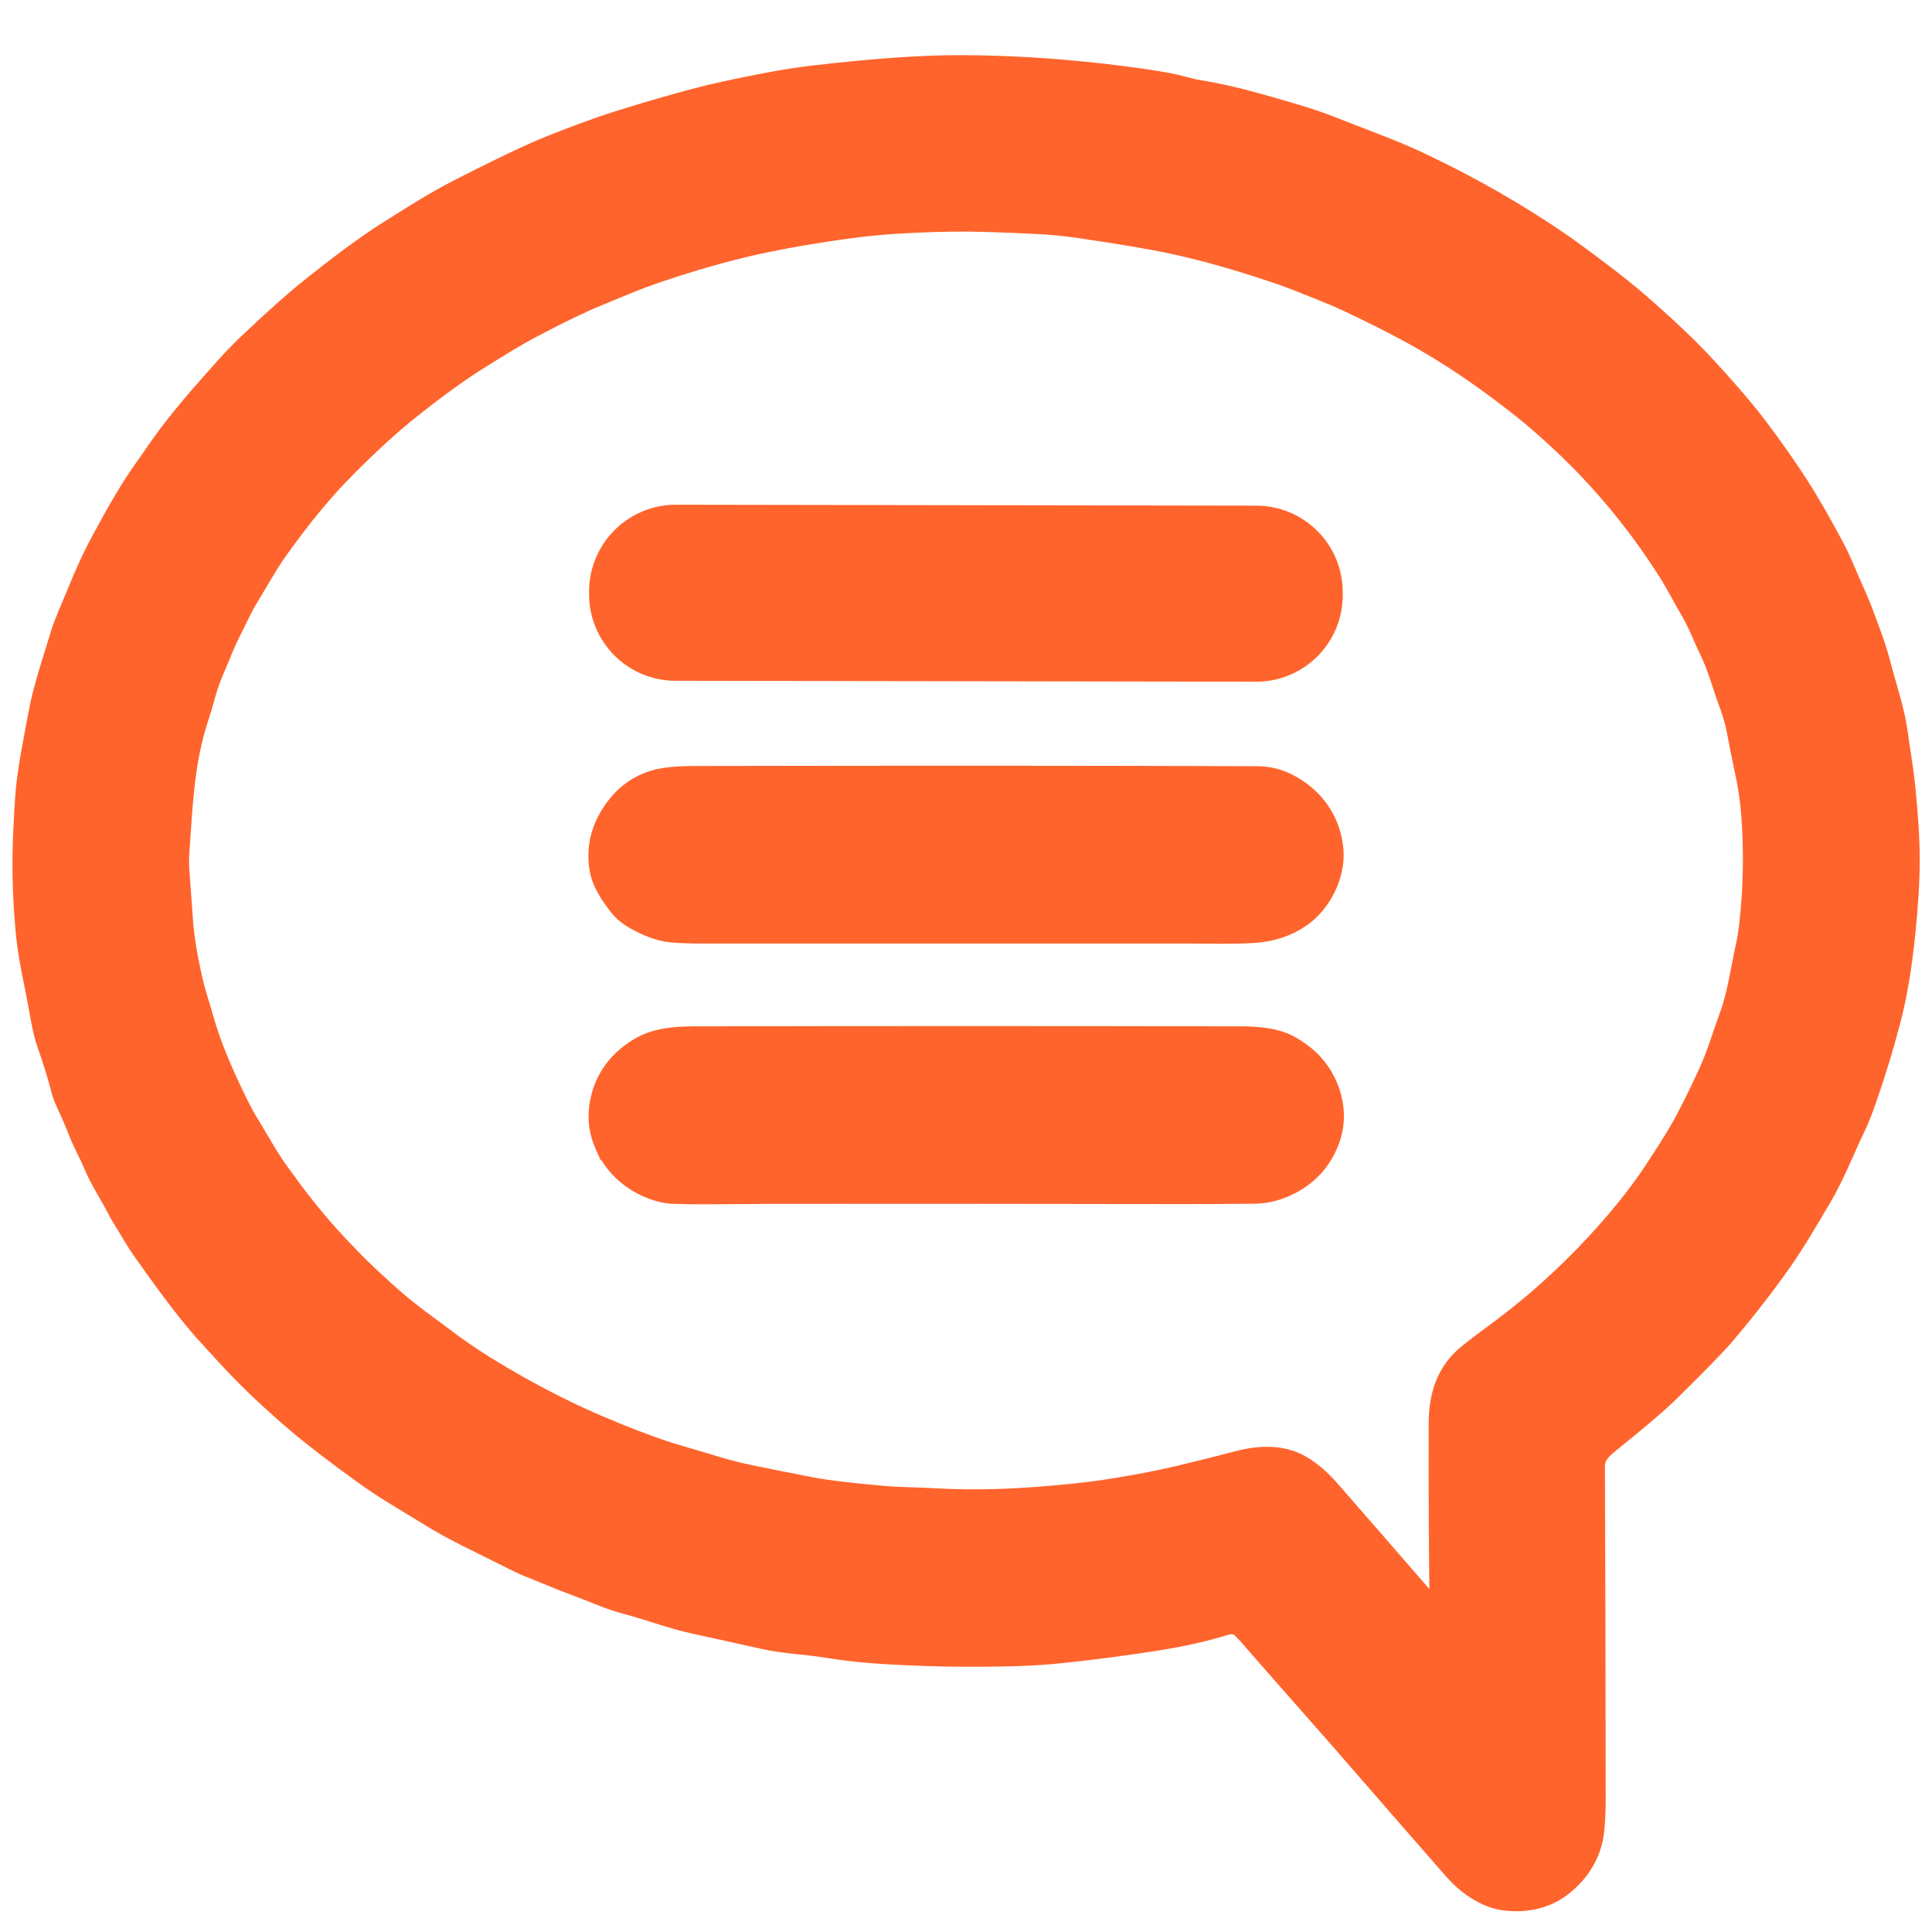 <?xml version="1.0" encoding="UTF-8"?>
<svg id="All_icons" data-name="All icons" xmlns="http://www.w3.org/2000/svg" viewBox="0 0 1013.54 1013.4">
  <defs>
    <style>
      .cls-1 {
        fill: #ff642d;
        stroke: #ff642d;
        stroke-miterlimit: 10;
        stroke-width: 20px;
      }
    </style>
  </defs>
  <g id="transcription">
    <path class="cls-1" d="M44.12,314.34c4.42-11,8.84-20.62,13.35-28.87,6.28-11.68,13.25-24.35,21.11-35.54,3.14-4.42,6.19-8.84,9.13-13.06,10.21-14.53,22.39-28.08,34.56-41.73,3.53-3.93,7.36-7.85,11.59-11.88,12.76-12.08,23.27-21.5,31.62-28.18,15.32-12.27,28.18-21.8,38.68-28.57,6.48-4.12,13.16-8.35,20.23-12.67,6.97-4.22,13.94-8.15,21.01-11.68,12.86-6.58,24.55-12.27,35.05-17.08,6.19-2.85,15.81-6.68,28.57-11.39,7.46-2.75,15.12-5.3,22.88-7.66,12.17-3.73,23.47-6.97,33.78-9.72,8.64-2.36,21.21-5.11,37.6-8.25,8.25-1.57,16.3-2.85,23.86-3.73,31.91-3.73,57.73-5.5,77.47-5.4,23.96,.1,48.4,1.57,73.44,4.42,13.45,1.57,24.94,3.14,34.36,4.91,5.2,.98,10.31,2.75,15.71,3.63,17.08,2.75,33.38,7.66,49.88,12.47,6.58,1.96,13.35,4.22,20.23,6.97,8.84,3.44,17.48,6.77,25.72,10.01,7.85,3.04,15.22,6.28,22.09,9.62,24.35,11.68,47.13,24.74,68.24,39.08,5.2,3.53,13.45,9.52,24.64,18.07,6.48,4.91,12.57,9.82,18.36,14.83,9.23,8.05,17.48,15.61,24.74,22.78,5.99,5.89,13.45,13.94,22.29,24.06,5.4,6.19,10.31,12.17,14.73,18.07,8.05,10.7,15.02,20.72,20.91,29.85,5.5,8.64,11.59,19.24,18.26,31.81,1.87,3.53,3.53,7.07,5.01,10.7,3.14,7.56,6.87,15.12,9.82,22.98,3.34,9.03,6.87,18.07,9.23,27.39,2.95,11.39,6.97,22.78,8.54,34.17,1.28,9.43,2.95,18.65,3.93,27.98,1.57,15.51,2.36,28.28,2.36,38.29,0,10.7-.79,23.66-2.36,38.88-1.67,16.49-4.12,31.22-7.56,44.38-3.34,12.96-7.56,26.9-12.76,41.73-1.96,5.69-4.03,10.7-6.09,14.92-1.87,3.83-3.53,7.56-5.2,11.39-4.32,9.92-8.15,17.67-11.49,23.37-4.03,6.87-7.95,13.35-11.68,19.54-4.12,6.68-8.35,12.96-12.67,18.95-8.93,12.27-17.77,23.37-26.31,33.38-4.42,5.11-14.04,15.02-28.96,29.65-5.5,5.4-15.32,13.75-29.36,25.04-5.69,4.61-10.7,8.93-10.7,16.89,.2,56.95,.39,114.88,.39,173.98,0,10.7-.59,18.16-1.77,22.39-2.36,8.35-7.27,15.22-14.73,20.82-7.56,5.69-17.28,7.17-26.41,5.89-8.64-1.28-17.28-7.56-22.88-13.94-14.73-16.79-29.46-33.68-44.38-50.86-10.31-11.98-21.11-24.25-32.3-36.92-12.67-14.33-23.47-26.71-32.5-37.02-1.18-1.28-2.55-2.65-4.12-3.93-3.34-2.75-8.25-2.55-12.17-1.37-10.7,3.24-21.4,5.6-32.01,7.36-17.77,2.85-34.95,5.11-51.64,6.87-7.76,.88-15.81,1.37-24.06,1.67-24.74,.69-49.29,.29-73.64-1.37-8.05-.59-16.89-1.57-26.51-3.14-10.31-1.67-21.31-1.96-31.62-4.32-11.49-2.55-23.76-5.3-36.92-8.15-11.39-2.55-22.19-6.68-33.48-9.72-4.81-1.28-9.13-2.65-12.96-4.22-6.48-2.65-12.76-5.01-18.75-7.27-6.28-2.36-12.47-5.11-18.75-7.56-2.55-.98-5.01-2.06-7.36-3.24-8.25-4.12-16.89-8.44-25.82-12.86-6.97-3.44-13.94-7.27-20.72-11.49-5.69-3.44-11.29-6.87-16.89-10.31-5.69-3.44-11.29-7.17-16.89-11.19-14.24-10.31-25.53-18.95-33.97-26.12-13.75-11.68-25.92-23.17-36.43-34.66-4.32-4.71-8.54-9.33-12.76-13.94-11.19-12.96-21.01-26.71-30.83-40.55-2.16-3.04-4.12-6.09-5.99-9.33-2.36-4.12-5.3-8.25-7.46-12.57-4.03-7.85-9.03-15.22-12.37-23.27-2.26-5.5-5.3-10.7-7.46-16.2-2.16-5.6-4.61-11.19-7.27-16.89-.69-1.37-1.18-2.85-1.57-4.22-2.16-8.15-4.61-16.4-7.56-24.64-1.57-4.32-2.55-8.84-3.34-13.25-1.57-8.64-3.14-16.99-4.81-25.04-1.57-7.95-2.75-15.71-3.34-23.47-1.08-12.47-1.47-24.15-1.37-35.25,.1-8.44,.59-18.65,1.37-30.73,.98-14.14,4.12-28.67,6.68-42.71,2.65-14.73,7.27-27.39,11.49-41.63,2.16-7.07,5.3-13.55,8.05-20.42ZM751.54,850.82c1.57,1.77,4.52,4.03,7.07,3.14,.88-.29,1.47-1.18,1.47-2.16,0-2.16-.1-4.32-.1-6.38-.39-29.75-.59-62.54-.49-98.28,0-13.45,3.24-24.84,13.94-33.38,6.09-4.81,12.27-9.33,18.56-14.04,6.87-5.3,12.76-10.01,17.57-14.14,17.48-15.12,33.28-31.32,47.42-48.8,5.01-6.19,9.82-12.67,14.33-19.44,5.89-8.93,10.31-15.91,13.25-20.91,4.71-8.05,10.21-18.95,16.4-32.6,4.22-9.33,7.07-19.15,10.51-28.57,4.52-12.08,6.19-25.04,8.84-37.21,.98-4.22,1.67-8.74,2.16-13.45,2.16-19.54,2.45-39.18,.88-58.71-.59-6.87-1.57-14.04-3.14-21.31-1.67-7.66-3.14-15.02-4.42-21.99-.88-4.61-2.26-9.52-4.12-14.63-3.53-9.43-5.99-19.15-10.41-28.28-3.53-7.27-6.28-14.83-10.41-21.8-3.83-6.48-7.07-12.96-11.09-19.44-16.4-26.02-35.64-49.39-57.83-70.1-7.95-7.36-14.73-13.35-20.42-17.77-19.83-15.71-39.27-29.06-60.48-40.55-9.33-5.01-19.83-10.31-31.52-15.81-7.46-3.53-15.12-6.48-22.78-9.52-6.28-2.55-12.08-4.71-17.57-6.48-18.95-6.38-36.43-11.29-52.23-14.73-12.27-2.65-28.77-5.4-49.58-8.44-8.05-1.18-15.81-1.96-23.27-2.26-15.22-.79-27.3-1.18-36.23-1.28-10.9-.1-23.66,.29-38.29,1.18-7.76,.49-15.81,1.28-24.15,2.36-19.34,2.65-36.13,5.6-50.37,8.74-15.71,3.53-32.7,8.35-51.06,14.53-5.89,1.96-11.59,4.12-17.08,6.38s-11.09,4.52-16.59,6.87c-7.46,3.04-18.46,8.35-32.99,16-9.43,4.91-18.75,10.8-27.88,16.49-12.17,7.56-23.56,16.1-34.56,24.74-11.49,8.93-23.37,19.74-35.94,32.4-12.08,11.98-24.45,26.9-37.02,44.58-5.89,8.35-10.51,16.89-15.61,25.23-3.34,5.4-5.89,11.29-8.84,17.08-2.26,4.42-4.22,8.84-5.99,13.25-2.65,6.58-5.69,12.86-7.56,19.44-1.47,5.4-3.14,11-5.01,16.79-7.07,22.48-7.85,45.46-9.52,68.53-.29,3.63-.29,7.46,0,11.29,.59,8.15,1.18,16.79,1.87,26.02,.59,8.84,2.36,19.34,5.11,31.52,1.47,6.77,3.83,13.45,5.69,20.13,4.42,16,11.59,31.91,18.95,46.83,1.96,3.93,3.73,7.27,5.5,10.01,5.2,8.44,9.72,16.99,15.71,25.33,8.84,12.37,17.48,23.66,27.59,34.76,3.83,4.22,7.56,8.15,11.19,11.88,5.79,5.99,13.55,13.25,23.27,21.8,8.25,7.17,17.77,13.84,26.51,20.42,6.58,5.01,13.25,9.52,19.74,13.65,16.99,10.6,34.07,19.83,51.15,27.79,12.47,5.69,26.31,11.39,41.53,16.79,9.72,3.44,19.54,5.89,29.26,8.93,7.17,2.26,14.33,4.03,21.5,5.5,10.11,2.06,20.52,4.12,31.12,6.19,7.85,1.47,20.42,3.04,37.7,4.52,9.23,.79,18.26,.79,27.49,1.28,23.76,1.47,48.01,.1,71.67-2.26,7.85-.79,15.91-1.77,23.96-3.14,13.45-2.16,24.74-4.42,34.17-6.68,9.72-2.36,19.83-4.81,30.14-7.56,8.93-2.36,18.75-3.34,27.3,.39,6.28,2.75,12.57,8.64,16.99,13.75,19.15,21.99,38.19,43.79,57.05,65.59Z"/>
    <path class="cls-1" d="M354.58,274.78l304.47,.49c19.54,0,35.44,15.91,35.35,35.54v1.47c0,19.54-15.91,35.44-35.54,35.35l-304.47-.49c-19.54,0-35.44-15.91-35.35-35.54v-1.47c.1-19.54,16-35.35,35.54-35.35Z"/>
    <path class="cls-1" d="M673.58,415.38c12.08,6.19,19.93,17.08,21.21,30.63,1.08,11.98-5.89,25.23-15.51,31.62-6.28,4.22-13.65,6.58-21.99,7.07-11.19,.69-22.19,.29-33.38,.29h-253.12c-8.74,0-14.83-.2-18.36-.59-5.3-.59-11.09-2.75-17.57-6.48-2.65-1.57-4.81-3.34-6.38-5.4-4.32-5.5-8.64-11.68-9.52-18.85-.98-7.85,.49-15.22,4.42-22.09,5.11-9.03,12.08-14.92,20.91-17.67,5.6-1.77,14.14-2.06,20.32-2.06,107.32-.2,205.01-.2,292.98,.1,5.99-.2,11.29,.98,16,3.44Z"/>
    <path class="cls-1" d="M321.59,598.69c-2.45-5.5-3.34-11.19-2.55-17.08,1.47-11.68,7.46-20.82,17.87-27.39,7.95-5.01,16.99-5.69,26.71-5.79,96.12-.2,191.95-.2,287.48,0,7.46,0,13.55,.69,18.26,2.16,3.63,1.08,7.66,3.34,12.08,6.87,10.9,8.74,16.49,24.35,12.08,37.7-3.53,10.51-10.31,18.07-20.42,22.78-4.91,2.26-9.82,3.44-14.73,3.53-10.9,.1-22.88,.2-36.13,.2-66.47-.1-139.72-.2-219.64-.1-16.79,0-32.3,.49-48.9,0-3.93-.1-8.25-1.28-12.76-3.34-8.93-4.22-15.41-10.6-19.34-19.54Z"/>
  </g>
</svg>